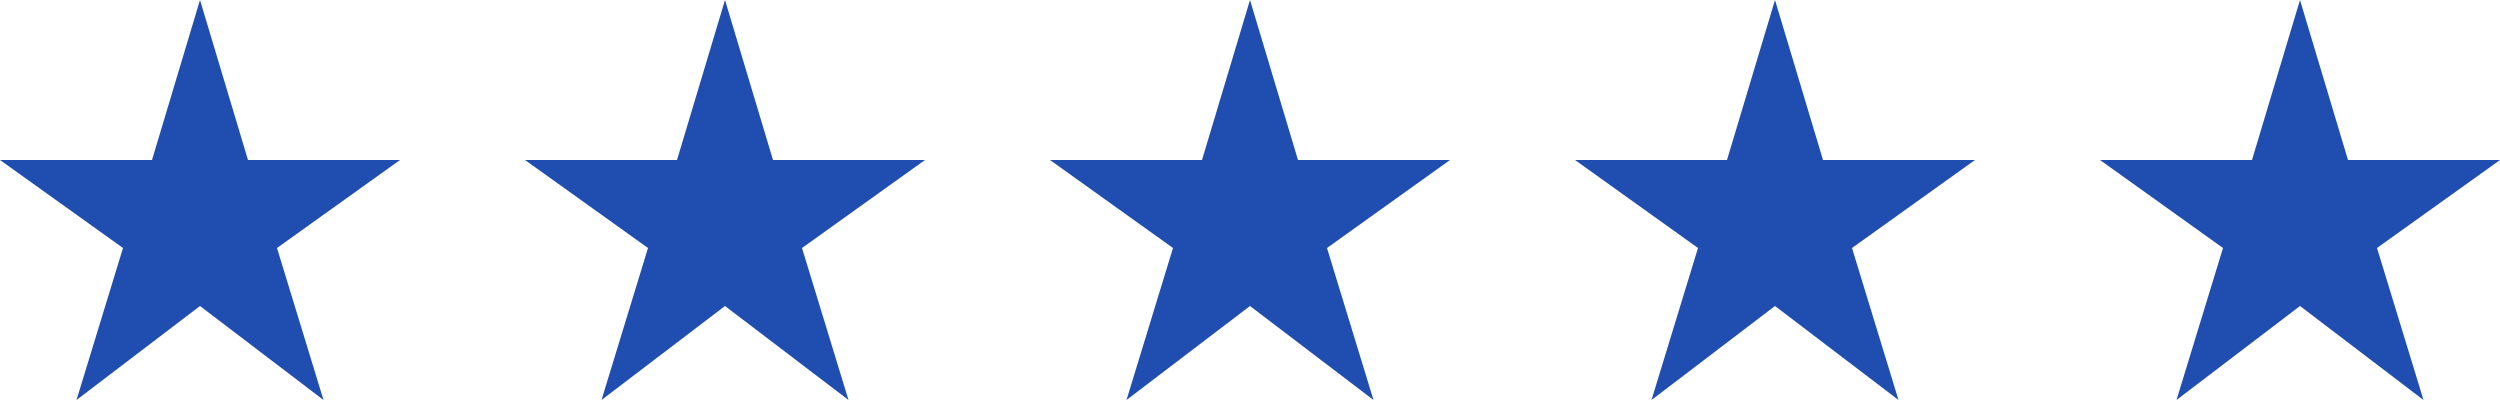 <svg width="100" height="16" viewBox="0 0 100 16" fill="none" xmlns="http://www.w3.org/2000/svg">
<path d="M3.06 16L4.92 9.92L0 6.4H6.08L8 0L9.92 6.4H16L11.08 9.92L12.94 16L8 12.24L3.06 16Z" fill="#204EB0"/>
<path d="M24.06 16L25.92 9.92L21 6.4H27.08L29 0L30.92 6.4H37L32.08 9.92L33.94 16L29 12.24L24.06 16Z" fill="#204EB0"/>
<path d="M45.06 16L46.92 9.92L42 6.4H48.08L50 0L51.92 6.4H58L53.08 9.92L54.94 16L50 12.24L45.06 16Z" fill="#204EB0"/>
<path d="M66.06 16L67.92 9.92L63 6.4H69.08L71 0L72.92 6.4H79L74.08 9.92L75.94 16L71 12.24L66.06 16Z" fill="#204EB0"/>
<path d="M87.06 16L88.92 9.92L84 6.4H90.08L92 0L93.92 6.4H100L95.08 9.92L96.94 16L92 12.24L87.06 16Z" fill="#204EB0"/>
</svg>
